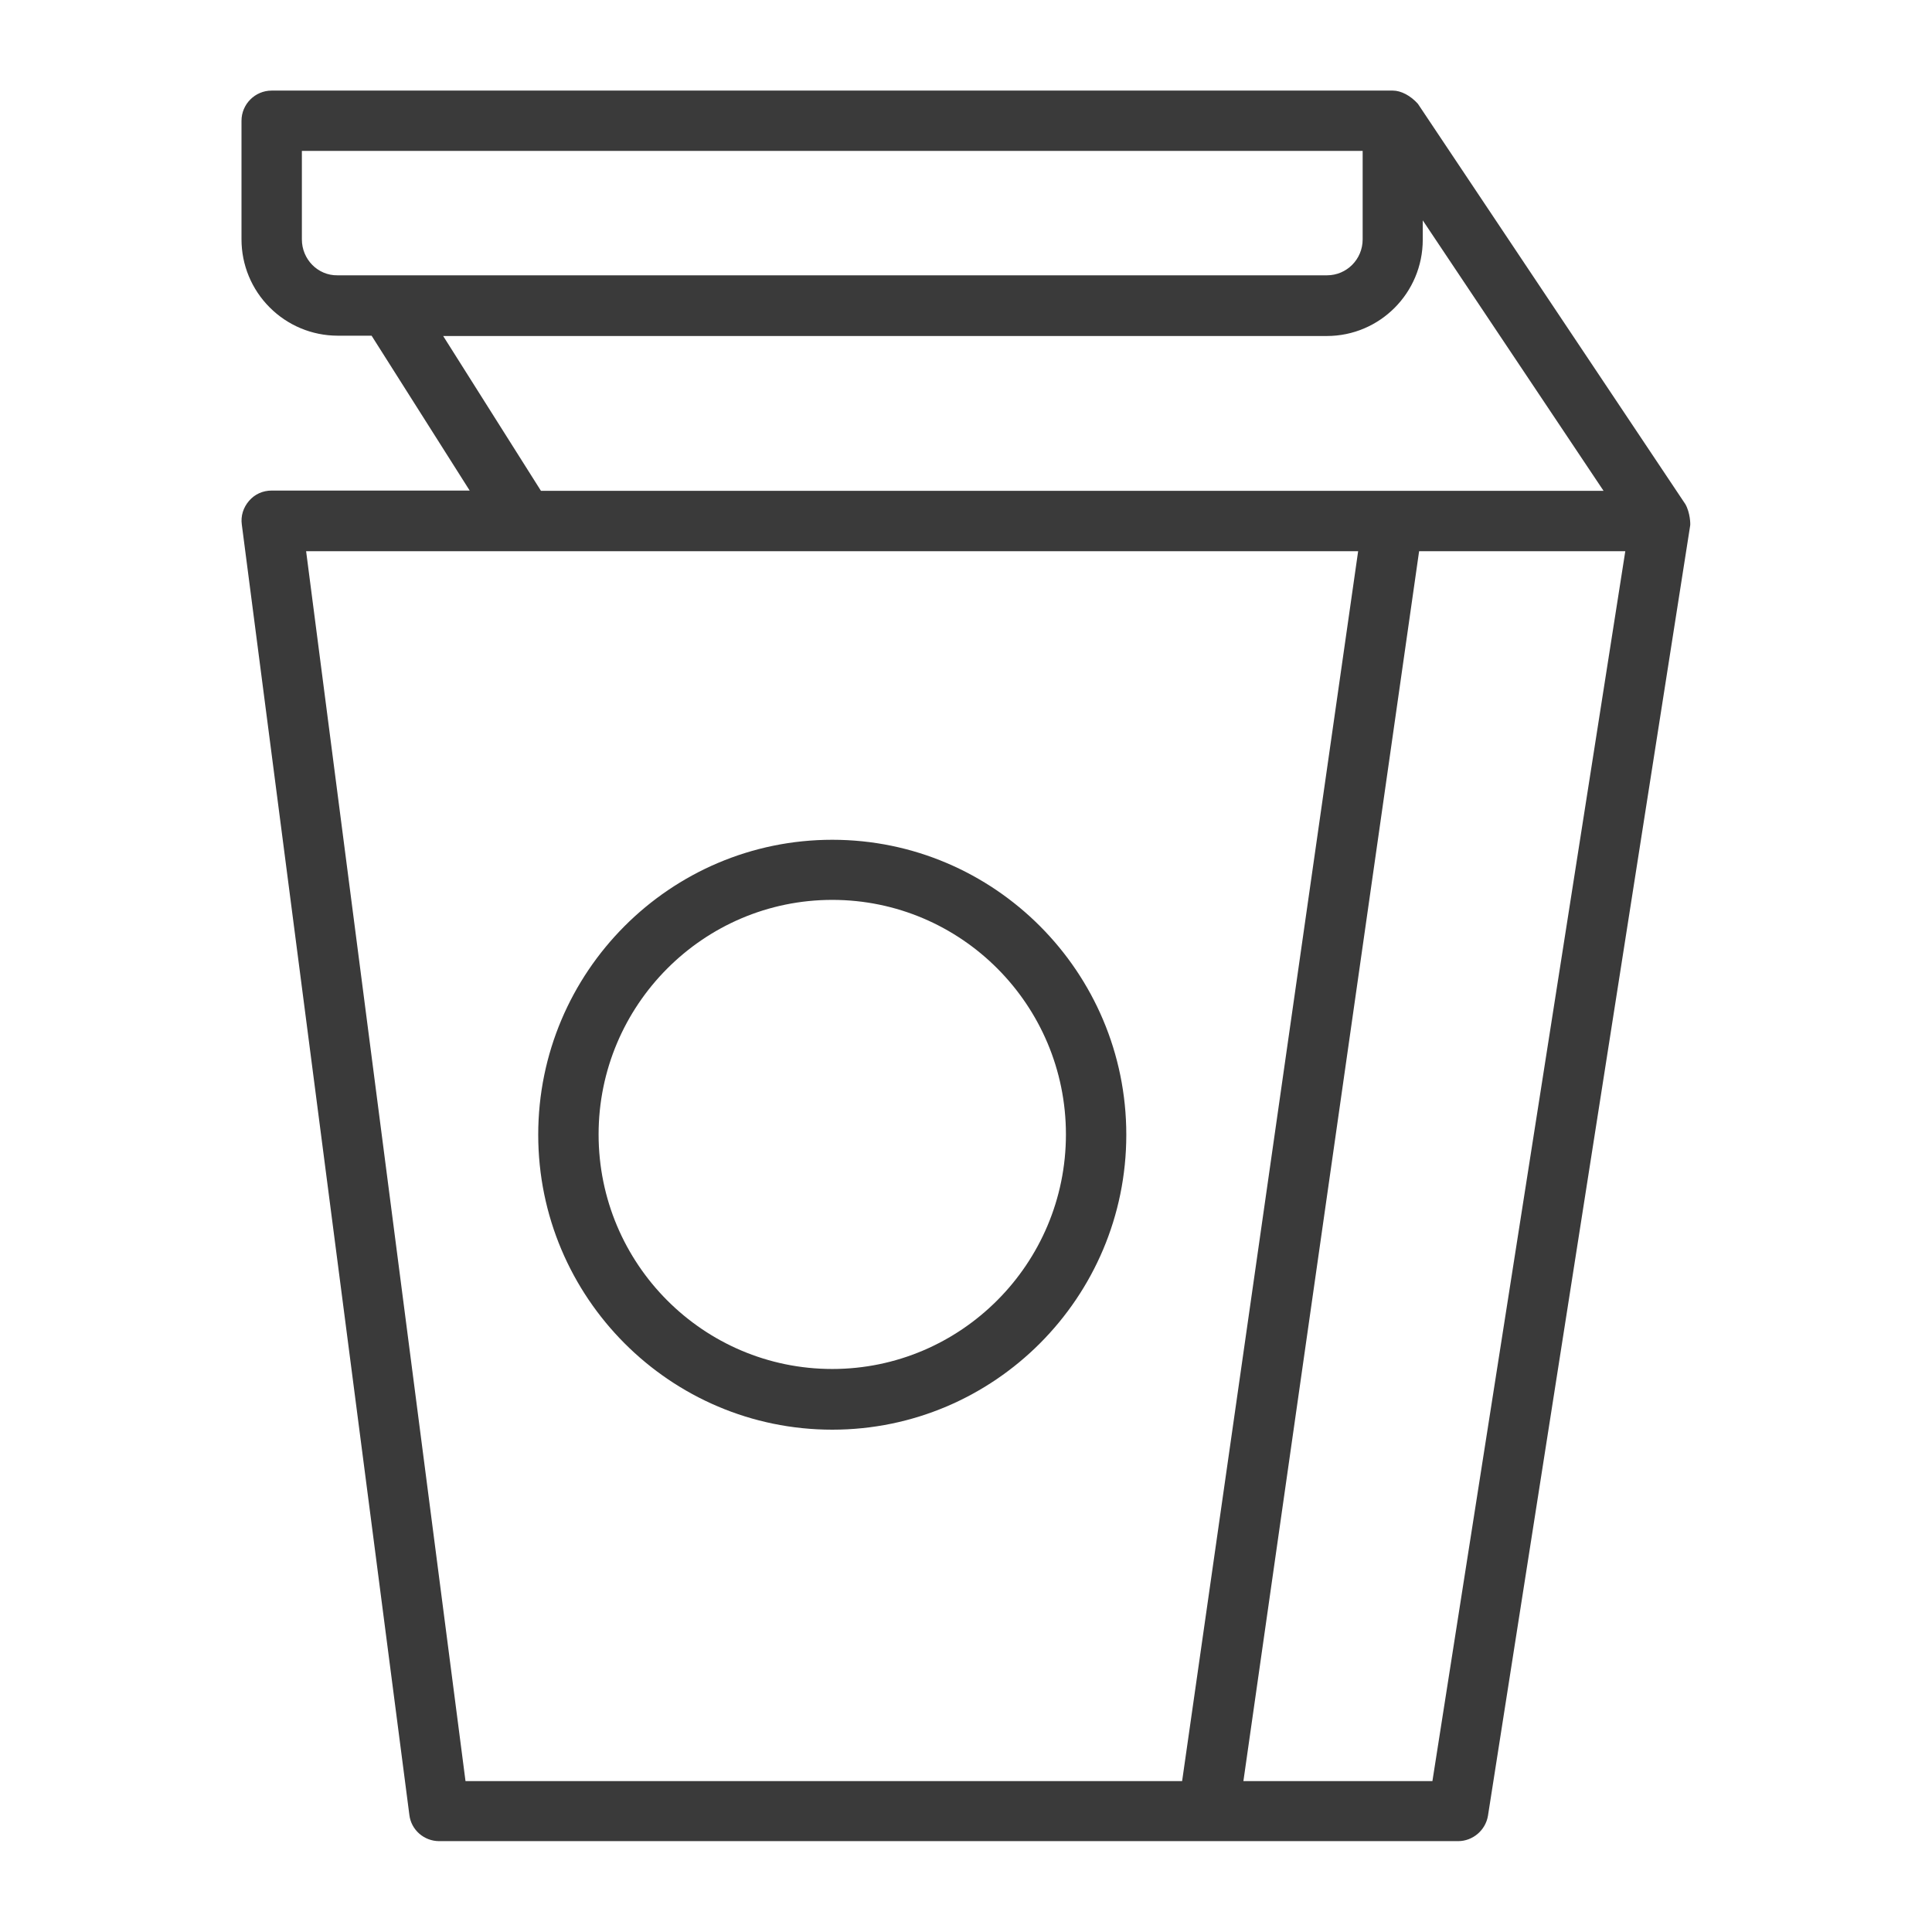 <svg width="36" height="36" viewBox="0 0 36 36" fill="none" xmlns="http://www.w3.org/2000/svg">
<path d="M31.404 9.394L26.421 1.935C26.286 1.783 26.106 1.688 25.954 1.688H5.062C4.753 1.688 4.5 1.941 4.5 2.25V4.461C4.5 4.936 4.688 5.391 5.024 5.727C5.359 6.064 5.814 6.254 6.289 6.255H6.924L8.752 9.141H5.062C4.899 9.141 4.747 9.208 4.641 9.332C4.534 9.456 4.483 9.613 4.506 9.776L7.628 33.818C7.661 34.099 7.903 34.307 8.184 34.307H27.169C27.444 34.307 27.681 34.104 27.726 33.834L31.494 9.793C31.5 9.765 31.494 9.551 31.404 9.394ZM5.625 4.461V2.812H25.391V4.461C25.391 4.832 25.093 5.13 24.727 5.13H6.289C5.923 5.136 5.625 4.832 5.625 4.461ZM8.258 6.261H24.722C25.712 6.261 26.511 5.456 26.511 4.466V4.106L29.88 9.146H10.08L8.258 6.261ZM5.704 10.271H25.307L22.027 33.188H8.674L5.704 10.271ZM26.691 33.188H23.169L26.443 10.271H30.285L26.691 33.188Z" fill="#3A3A3A"/>
<path d="M15.508 15.648C12.487 15.648 10.029 18.112 10.029 21.144C10.029 24.176 12.487 26.64 15.508 26.64C18.529 26.64 20.987 24.176 20.987 21.144C20.987 18.112 18.529 15.648 15.508 15.648ZM15.508 25.509C13.106 25.509 11.154 23.552 11.154 21.138C11.154 18.731 13.106 16.768 15.508 16.768C17.91 16.768 19.862 18.725 19.862 21.138C19.862 23.552 17.904 25.509 15.508 25.509Z" fill="#3A3A3A"/>
</svg>
